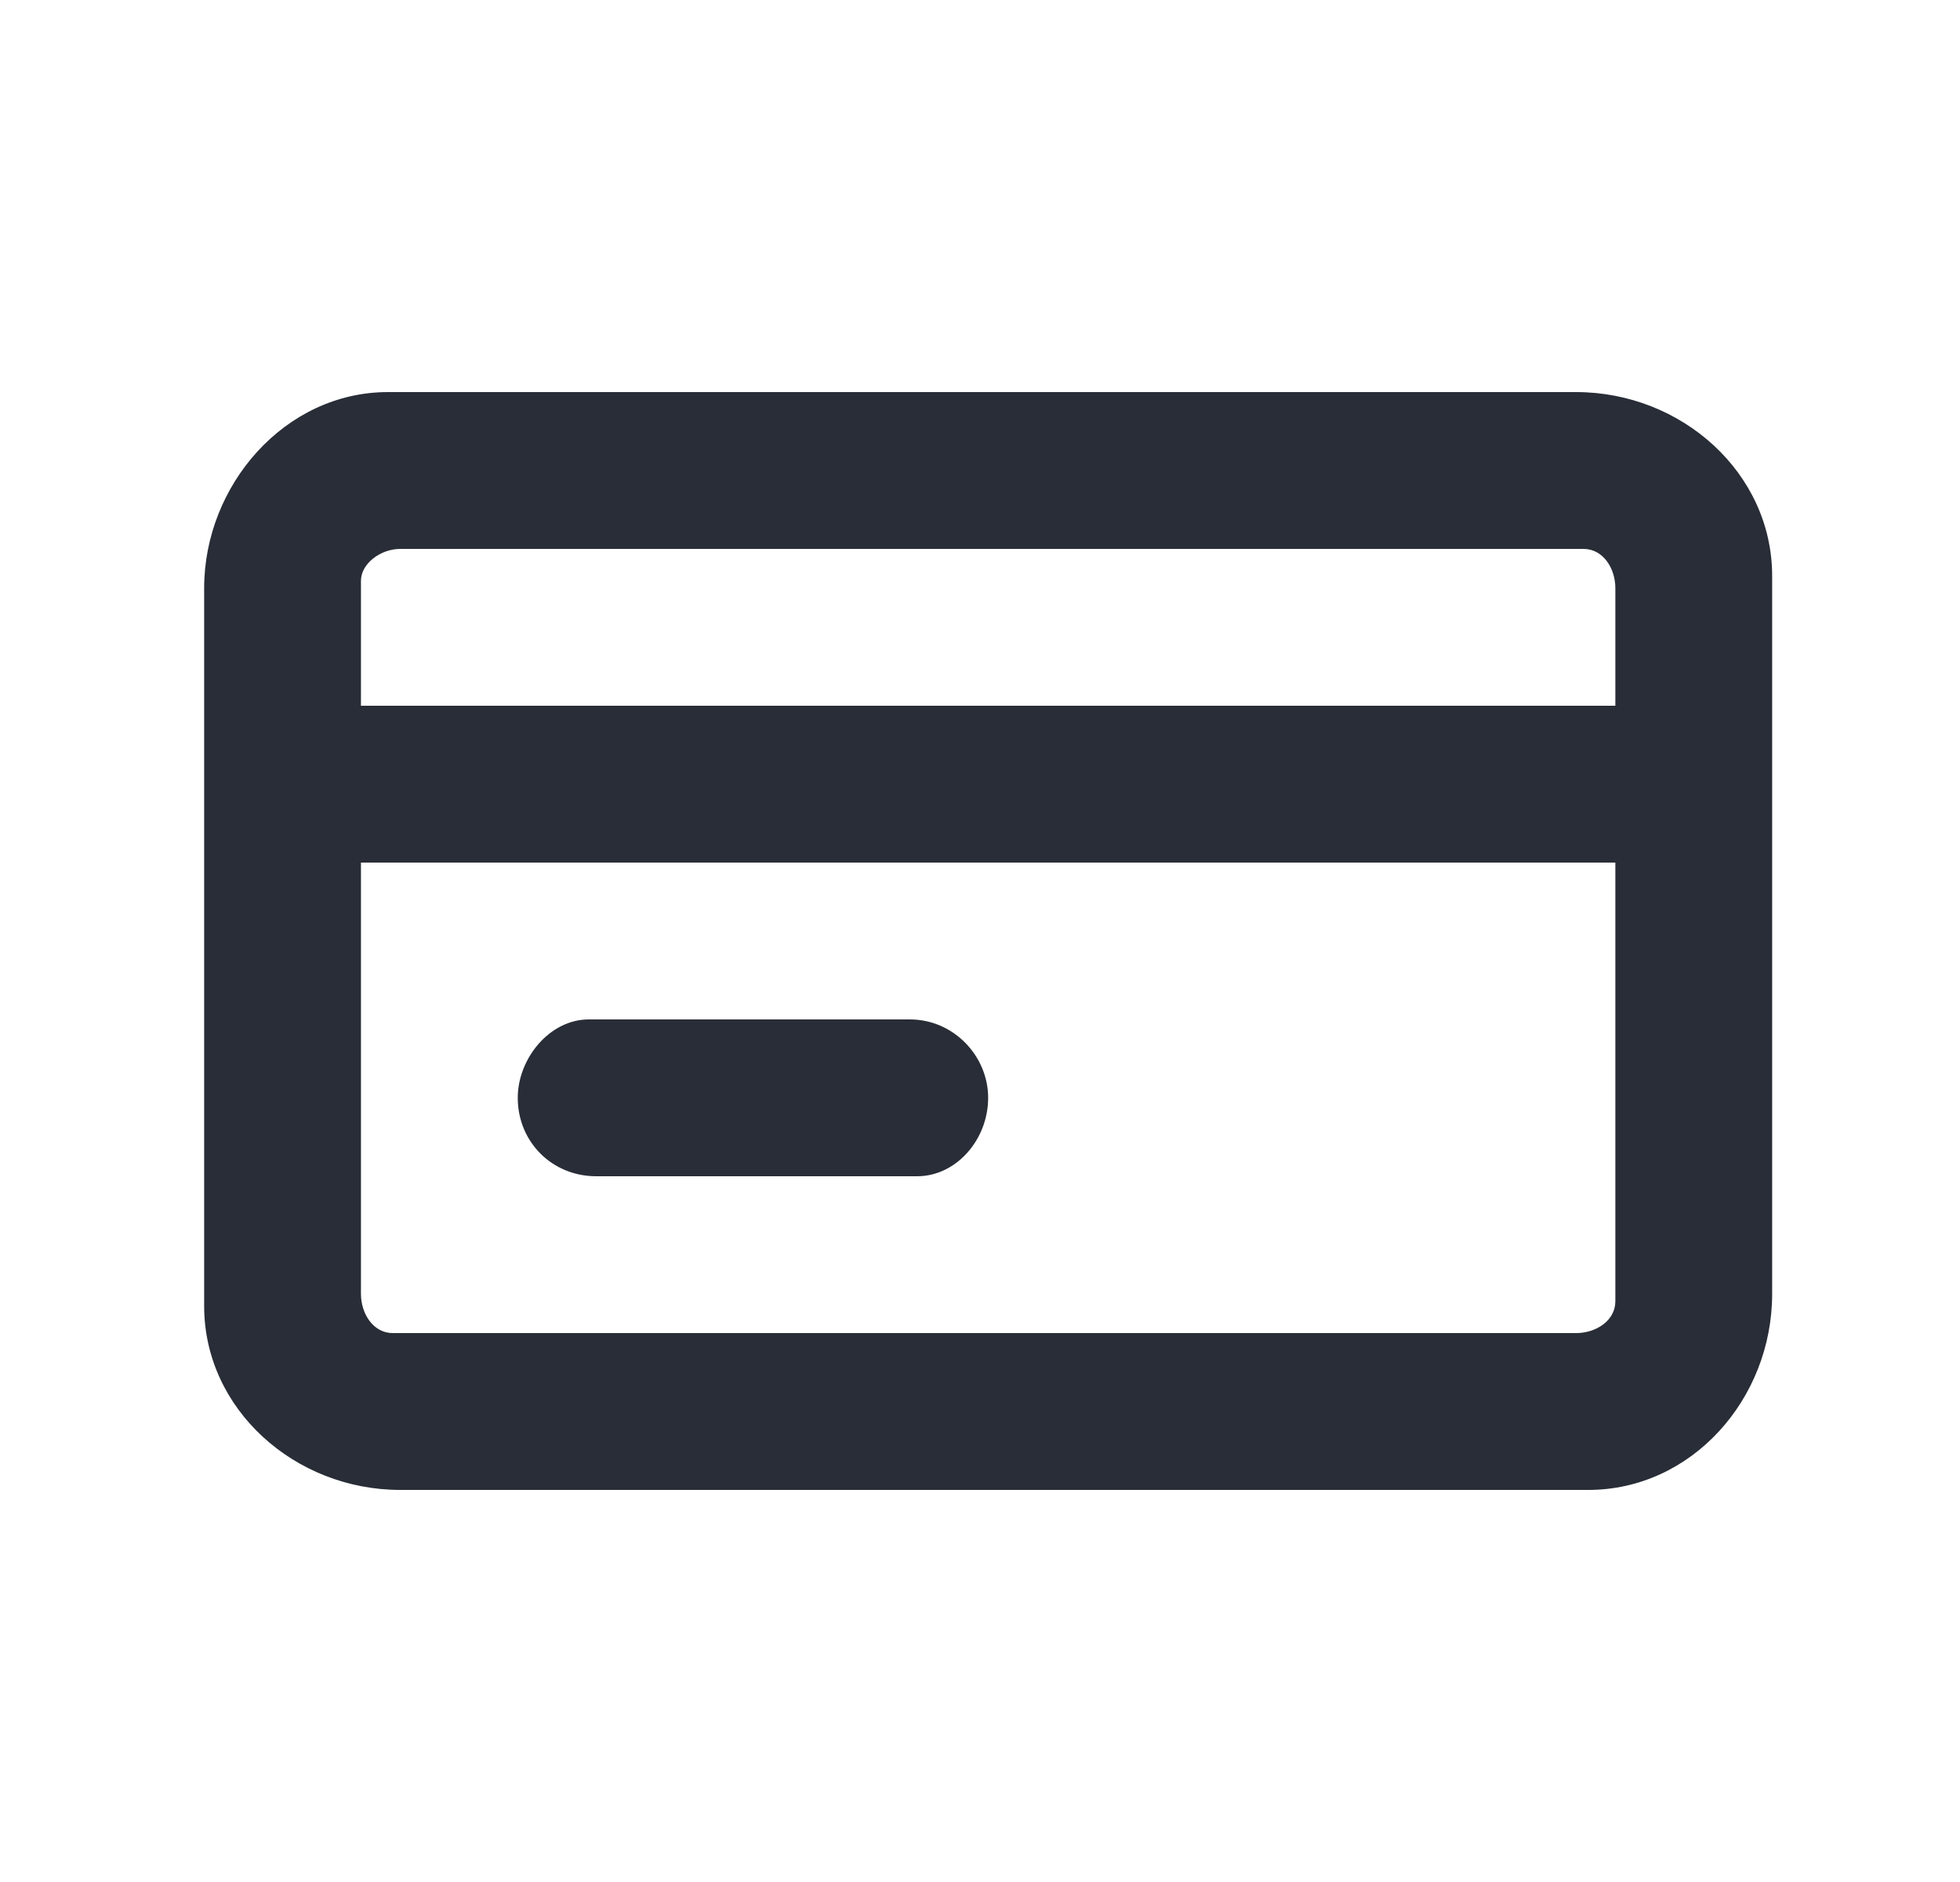 <?xml version="1.0" encoding="UTF-8"?>
<svg width="25px" height="24px" viewBox="0 0 25 24" version="1.1" xmlns="http://www.w3.org/2000/svg" xmlns:xlink="http://www.w3.org/1999/xlink">
    <title>16. Icons/Action/Credit Card/32dp Copy</title>
    <g id="Page-1" stroke="none" stroke-width="1" fill="none" fill-rule="evenodd">
        <g id="Artboard" transform="translate(-768, -84)" fill="#282D37">
            <g id="Payment" transform="translate(553, 36)">
                <g id="Logos" transform="translate(132, 40)">
                    <g id="🎨-Color" transform="translate(83.604, 8)">
                        <path d="M19.5,5 C20.844,5 22,6.03 22,7.344 L22,16.5 C22,17.844 20.97,19 19.656,19 L4.5,19 C3.156,19 2,17.97 2,16.656 L2,7.5 C2,6.188 3.03,5 4.344,5 L19.5,5 Z M20,11 L4,11 L4,16.5 C4,16.752 4.156,17 4.406,17 L19.5,17 C19.75,17 20,16.844 20,16.594 L20,11 Z M19.594,7 L4.5,7 C4.25,7 4,7.188 4,7.406 L4,9 L20,9 L20,7.5 C20,7.25 19.846,7 19.594,7 Z M11,13 C11.562,13 12,13.469 12,14 C12,14.531 11.595,15 11.094,15 L7,15 C6.438,15 6,14.562 6,14 C6,13.5 6.405,13 6.906,13 L11,13 Z"></path>
                    </g>
                </g>
            </g>
        </g>
    </g>
</svg>